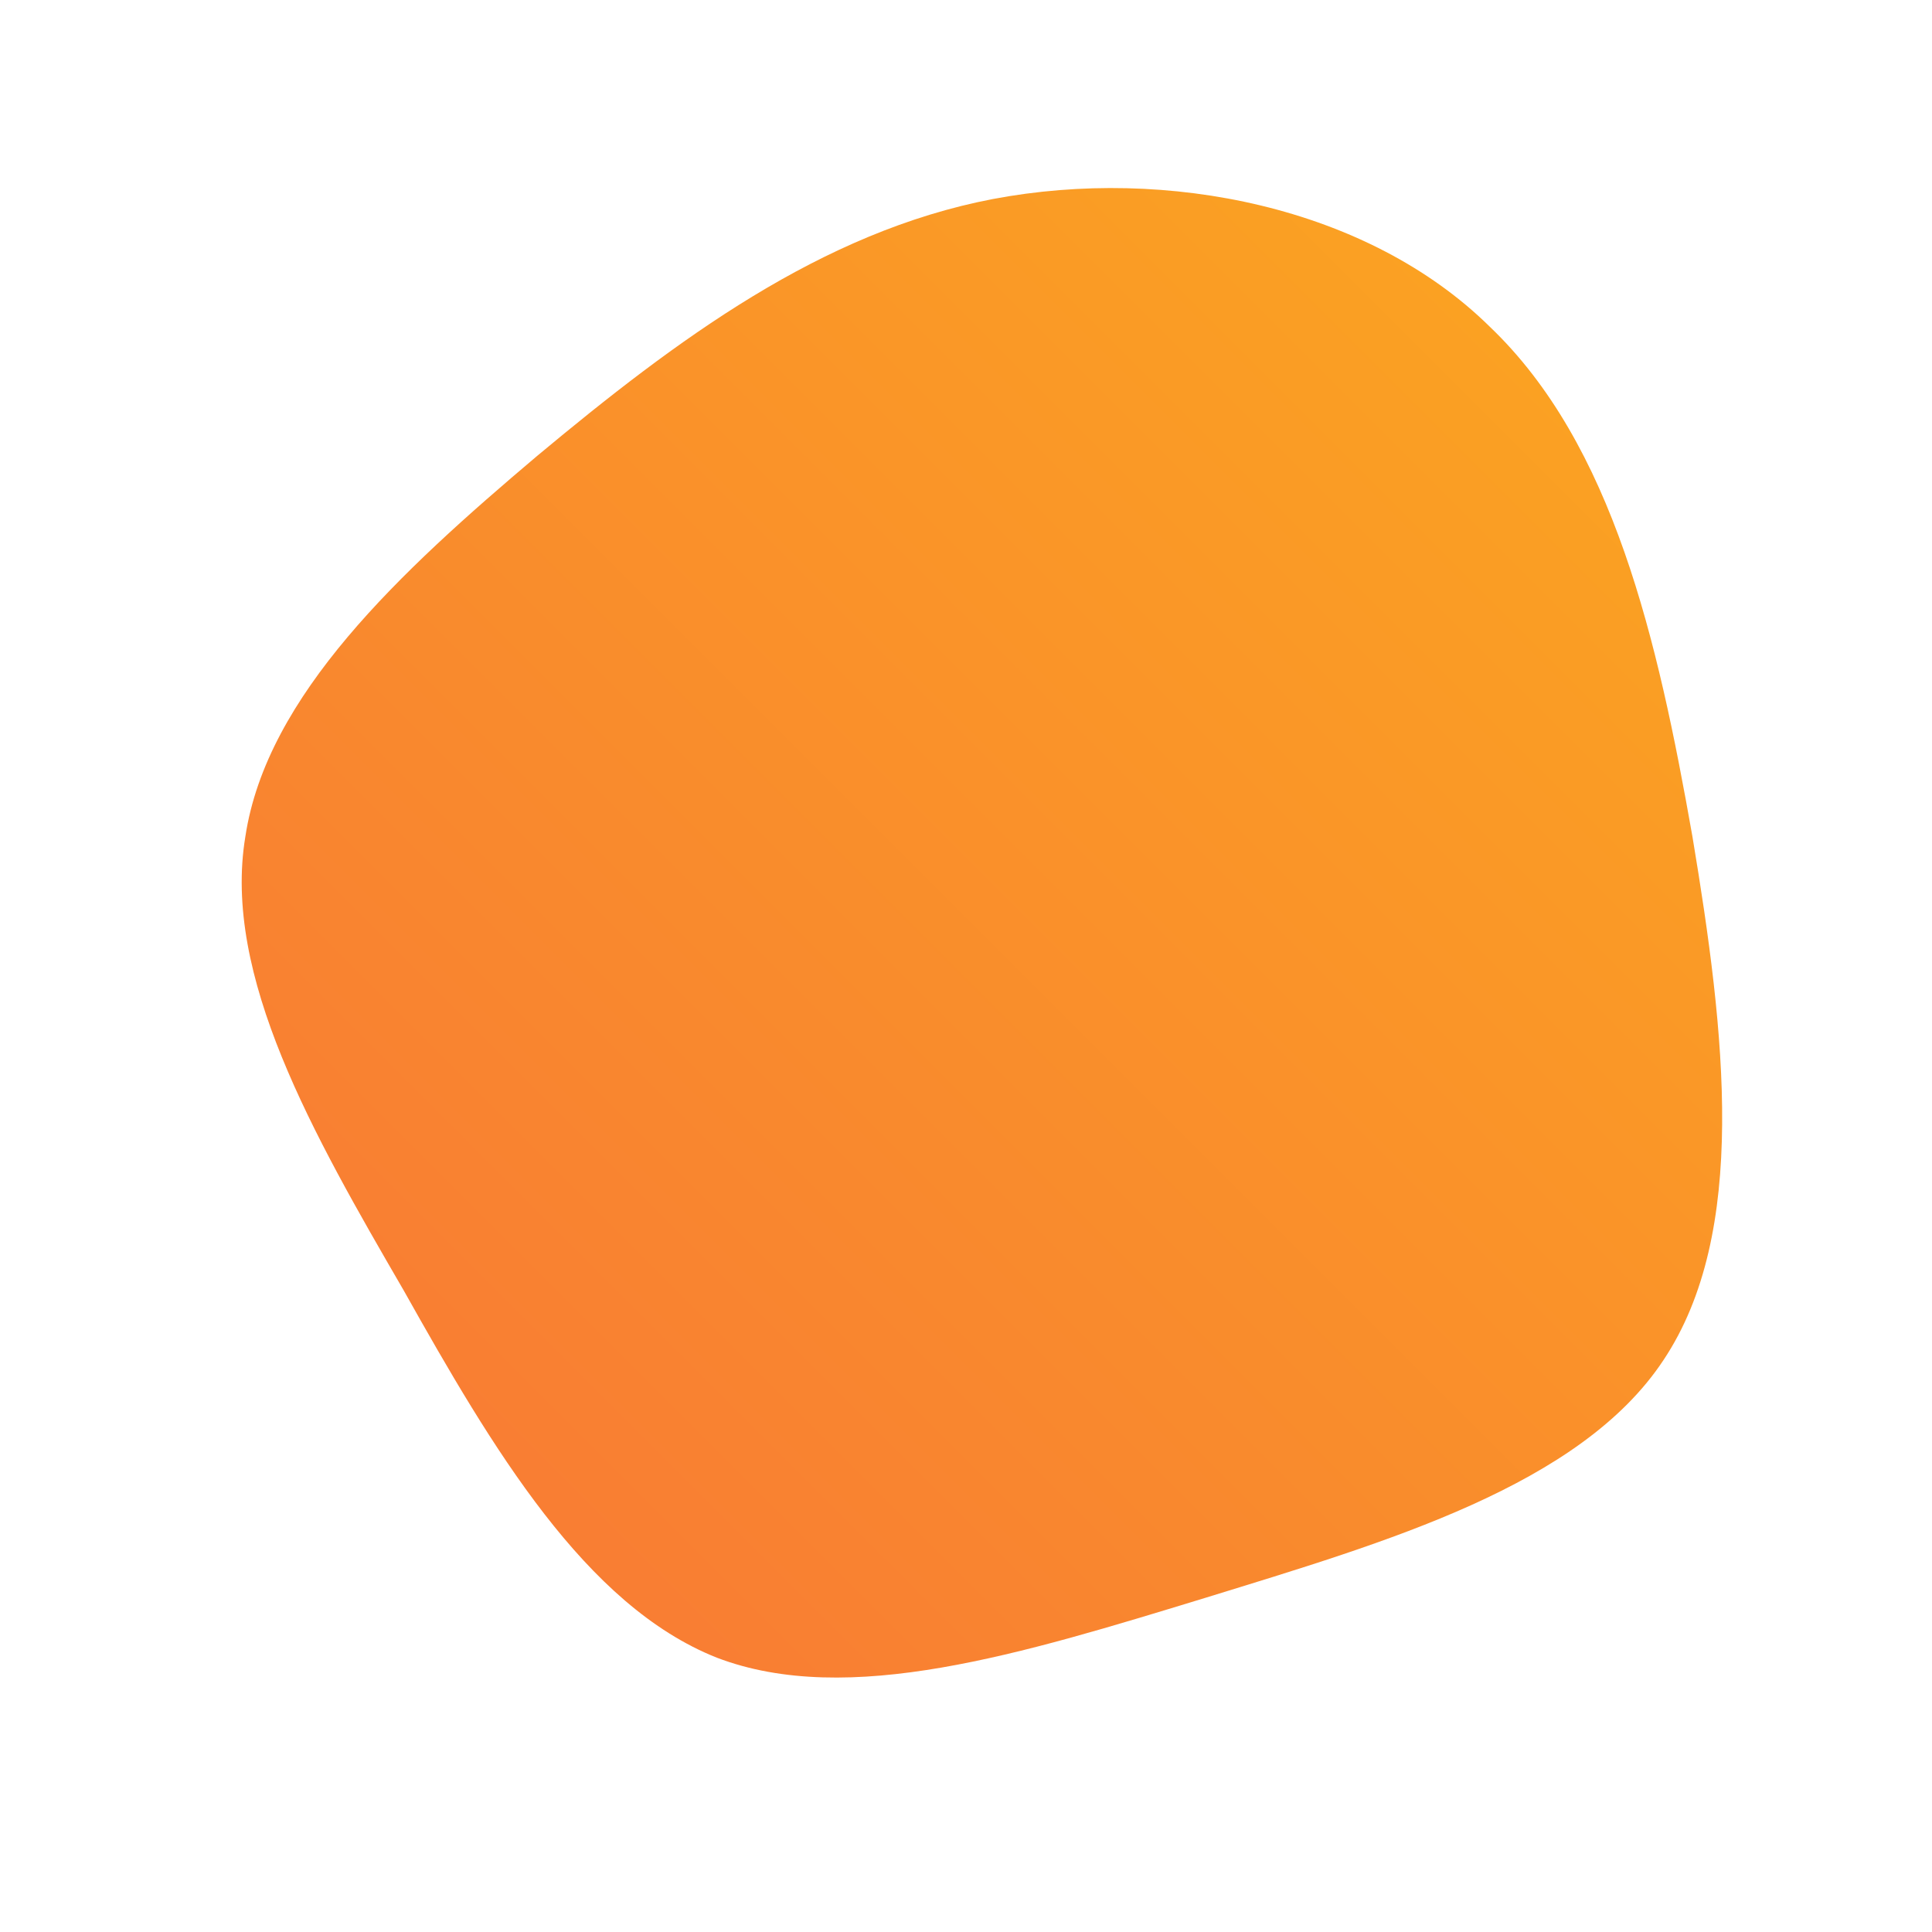 <svg xmlns="http://www.w3.org/2000/svg" id="sw-js-blob-svg" viewBox="0 0 100 100"><defs><linearGradient id="sw-gradient" x1="0" x2="1" y1="1" y2="0"><stop id="stop1" stop-color="rgba(248, 117, 55, 1)" offset="0%"></stop><stop id="stop2" stop-color="rgba(251, 168, 31, 1)" offset="100%"></stop></linearGradient></defs><path fill="url(#sw-gradient)" d="M27.1,-33.1C33.5,-27,35.8,-16.9,37.6,-6.7C39.3,3.5,40.5,13.8,36.1,20.4C31.8,26.9,21.8,29.8,12.4,32.7C2.9,35.6,-6.1,38.4,-12.9,35.8C-19.7,33.1,-24.5,25,-29.1,16.8C-33.8,8.7,-38.5,0.5,-37.3,-6.7C-36.2,-14,-29.3,-20.4,-22.2,-26.4C-15,-32.4,-7.5,-38,1.4,-39.7C10.4,-41.4,20.8,-39.3,27.1,-33.1Z" width="100%" height="100%" transform="translate(50 50)" stroke-width="0" style="transition: all 0.3s ease 0s;"></path></svg>